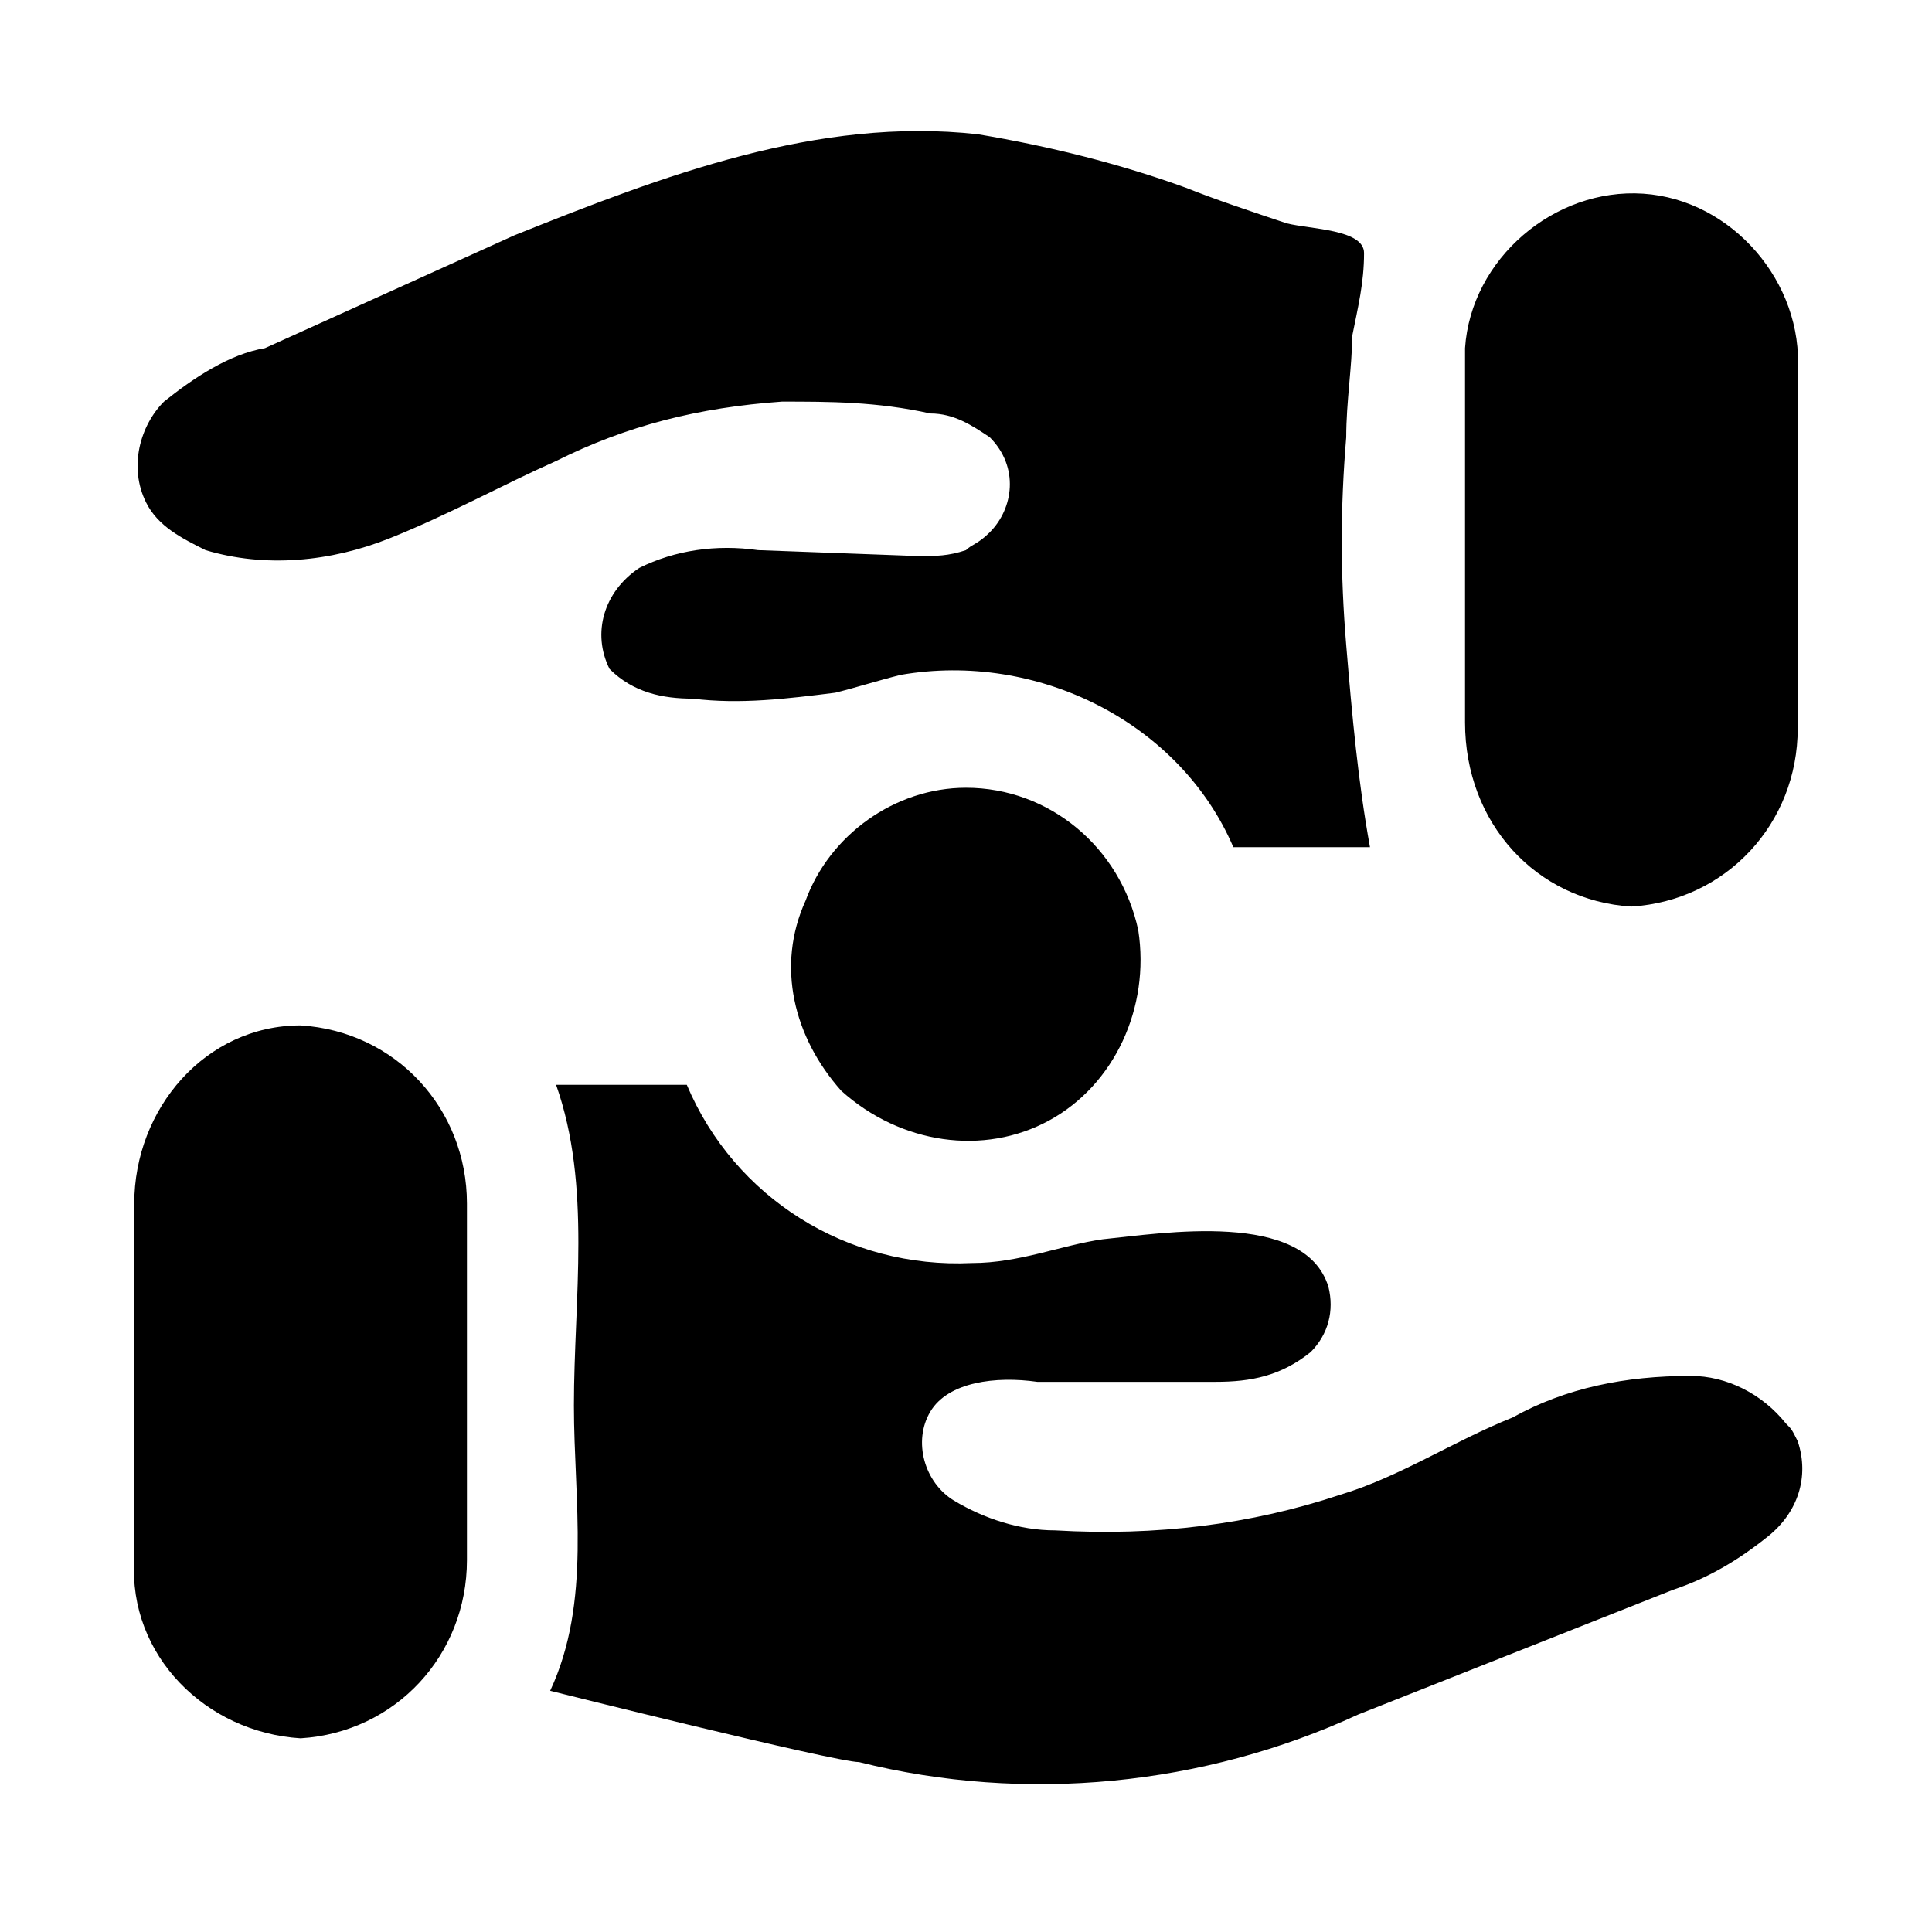 <?xml version="1.0" encoding="UTF-8"?>
<!-- Uploaded to: SVG Find, www.svgrepo.com, Generator: SVG Find Mixer Tools -->
<svg fill="#000000" width="800px" height="800px" version="1.1" viewBox="144 144 512 512" xmlns="http://www.w3.org/2000/svg">
 <path d="m351.19 250.43c12.594 0 25.191 0 39.359 3.148 6.297 0 11.02 3.148 15.742 6.297 7.871 7.871 6.297 18.895 0 25.191-3.144 3.148-4.719 3.148-6.293 4.723-4.723 1.574-7.871 1.574-12.594 1.574l-42.512-1.574c-11.02-1.574-22.043 0-31.488 4.723-9.445 6.301-12.594 17.32-7.871 26.766 6.297 6.297 14.168 7.871 22.043 7.871 12.594 1.574 25.191 0 37.785-1.574 6.297-1.574 11.02-3.148 17.32-4.723 36.211-6.297 73.996 12.594 88.168 45.656h36.211c-3.148-17.32-4.723-34.637-6.297-53.531-1.574-18.895-1.574-36.211 0-55.105 0-9.445 1.574-18.895 1.574-26.766 1.574-7.871 3.148-14.168 3.148-22.043 0-6.297-14.168-6.297-20.469-7.871-9.445-3.148-18.895-6.297-26.766-9.445-17.32-6.297-36.211-11.02-55.105-14.168-42.508-4.723-83.445 11.02-122.8 26.766l-66.125 29.918c-9.445 1.574-18.895 7.871-26.766 14.168-6.297 6.297-9.445 17.32-4.723 26.766 3.148 6.297 9.445 9.445 15.742 12.594 15.742 4.723 33.062 3.148 48.805-3.148 15.742-6.297 29.914-14.168 44.082-20.469 18.898-9.445 37.789-14.168 59.832-15.742zm-127.53 165.31c-25.188 0-44.082 22.043-44.082 47.234v94.465c-1.574 25.191 18.895 45.656 44.082 47.23 25.191-1.574 44.082-22.043 44.082-47.23v-94.465c0.004-25.191-18.891-45.66-44.082-47.234zm352.67-31.488c25.191-1.574 44.082-22.043 44.082-47.23v-94.465c1.574-23.617-17.32-45.656-40.934-47.23-23.617-1.574-45.656 17.32-47.23 40.934v4.723 94.465c0 26.762 18.891 47.23 44.082 48.805zm-176.33-31.488c22.043 0 40.934 15.742 45.656 37.785 3.148 20.469-6.297 40.934-23.617 50.383-17.32 9.445-39.359 6.297-55.105-7.871-12.594-14.168-17.32-33.062-9.445-50.383 6.301-17.316 23.617-29.914 42.512-29.914zm217.27 168.46c-6.297-7.871-15.742-12.594-25.191-12.594-17.32 0-33.062 3.148-47.23 11.02-15.742 6.297-29.914 15.742-45.656 20.469-23.617 7.871-48.805 11.02-75.57 9.445-9.445 0-18.895-3.148-26.766-7.871-7.871-4.723-11.02-15.742-6.297-23.617 4.723-7.871 17.32-9.445 28.34-7.871h47.23c9.445 0 17.32-1.574 25.191-7.871 4.723-4.723 6.297-11.02 4.723-17.32-6.297-20.469-44.082-14.168-59.828-12.594-11.02 1.574-22.043 6.297-34.637 6.297-33.062 1.574-62.977-17.32-75.57-47.23h-34.641c9.445 26.766 4.723 56.68 4.723 85.02 0 25.191 4.723 51.957-6.297 75.57 0 0 75.57 18.895 81.867 18.895 44.082 11.02 91.316 6.297 132.25-12.594l83.445-33.062c9.445-3.148 17.32-7.871 25.191-14.168 7.871-6.297 11.02-15.742 7.871-25.191-1.574-3.156-1.574-3.156-3.148-4.731z"/>
</svg>